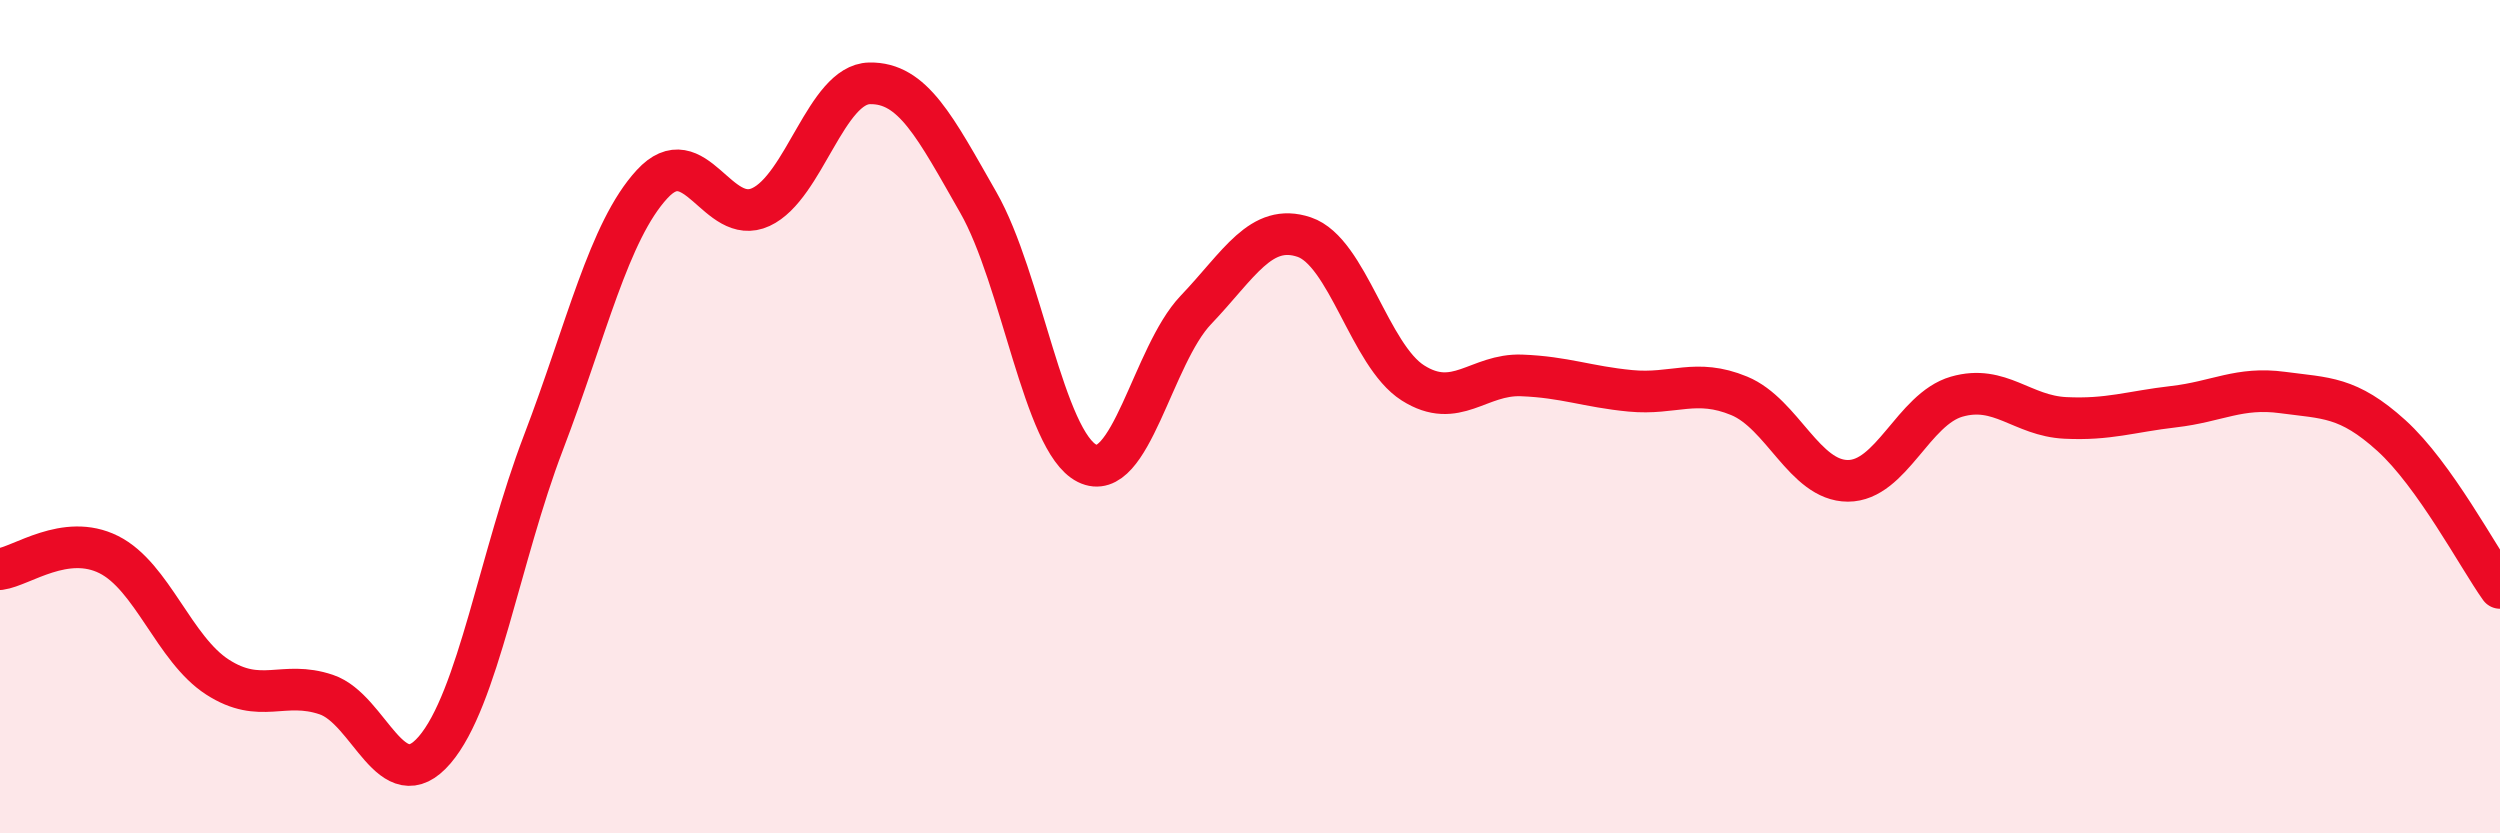 
    <svg width="60" height="20" viewBox="0 0 60 20" xmlns="http://www.w3.org/2000/svg">
      <path
        d="M 0,13.66 C 0.52,13.59 1.57,12.79 2.61,13.31 C 3.65,13.83 4.18,15.58 5.22,16.25 C 6.26,16.92 6.79,16.32 7.83,16.67 C 8.87,17.02 9.39,19.21 10.43,18 C 11.47,16.79 12,13.35 13.04,10.63 C 14.08,7.91 14.61,5.55 15.65,4.42 C 16.69,3.29 17.22,5.45 18.26,4.97 C 19.3,4.49 19.83,2.02 20.87,2 C 21.91,1.98 22.44,3.04 23.48,4.86 C 24.52,6.68 25.05,10.6 26.09,11.12 C 27.13,11.64 27.66,8.53 28.7,7.44 C 29.74,6.35 30.26,5.34 31.3,5.69 C 32.34,6.04 32.87,8.53 33.91,9.19 C 34.95,9.85 35.48,8.97 36.52,9.01 C 37.56,9.05 38.09,9.28 39.13,9.38 C 40.17,9.48 40.7,9.07 41.74,9.5 C 42.78,9.93 43.31,11.54 44.35,11.54 C 45.39,11.54 45.92,9.82 46.96,9.52 C 48,9.22 48.53,9.98 49.57,10.03 C 50.61,10.08 51.13,9.88 52.17,9.76 C 53.21,9.64 53.74,9.28 54.78,9.42 C 55.82,9.56 56.35,9.51 57.39,10.45 C 58.43,11.39 59.48,13.38 60,14.11L60 20L0 20Z"
        fill="#EB0A25"
        opacity="0.1"
        stroke-linecap="round"
        stroke-linejoin="round"
      />
      <path
        d="M 0,13.66 C 0.52,13.59 1.57,12.79 2.61,13.31 C 3.65,13.83 4.18,15.58 5.22,16.25 C 6.26,16.92 6.79,16.32 7.83,16.67 C 8.87,17.02 9.39,19.21 10.43,18 C 11.47,16.79 12,13.35 13.04,10.63 C 14.08,7.91 14.61,5.55 15.65,4.42 C 16.69,3.29 17.22,5.45 18.26,4.97 C 19.3,4.49 19.83,2.02 20.87,2 C 21.91,1.98 22.44,3.04 23.48,4.86 C 24.52,6.68 25.05,10.6 26.09,11.12 C 27.13,11.64 27.66,8.53 28.7,7.44 C 29.74,6.35 30.26,5.34 31.3,5.69 C 32.34,6.04 32.87,8.53 33.91,9.19 C 34.95,9.85 35.48,8.97 36.52,9.01 C 37.56,9.05 38.09,9.28 39.13,9.38 C 40.17,9.48 40.7,9.07 41.74,9.5 C 42.78,9.93 43.31,11.54 44.35,11.54 C 45.39,11.54 45.92,9.82 46.96,9.52 C 48,9.22 48.53,9.98 49.57,10.03 C 50.61,10.08 51.13,9.88 52.17,9.76 C 53.21,9.64 53.74,9.28 54.78,9.42 C 55.82,9.56 56.35,9.51 57.39,10.45 C 58.43,11.39 59.48,13.38 60,14.11"
        stroke="#EB0A25"
        stroke-width="1"
        fill="none"
        stroke-linecap="round"
        stroke-linejoin="round"
      />
    </svg>
  